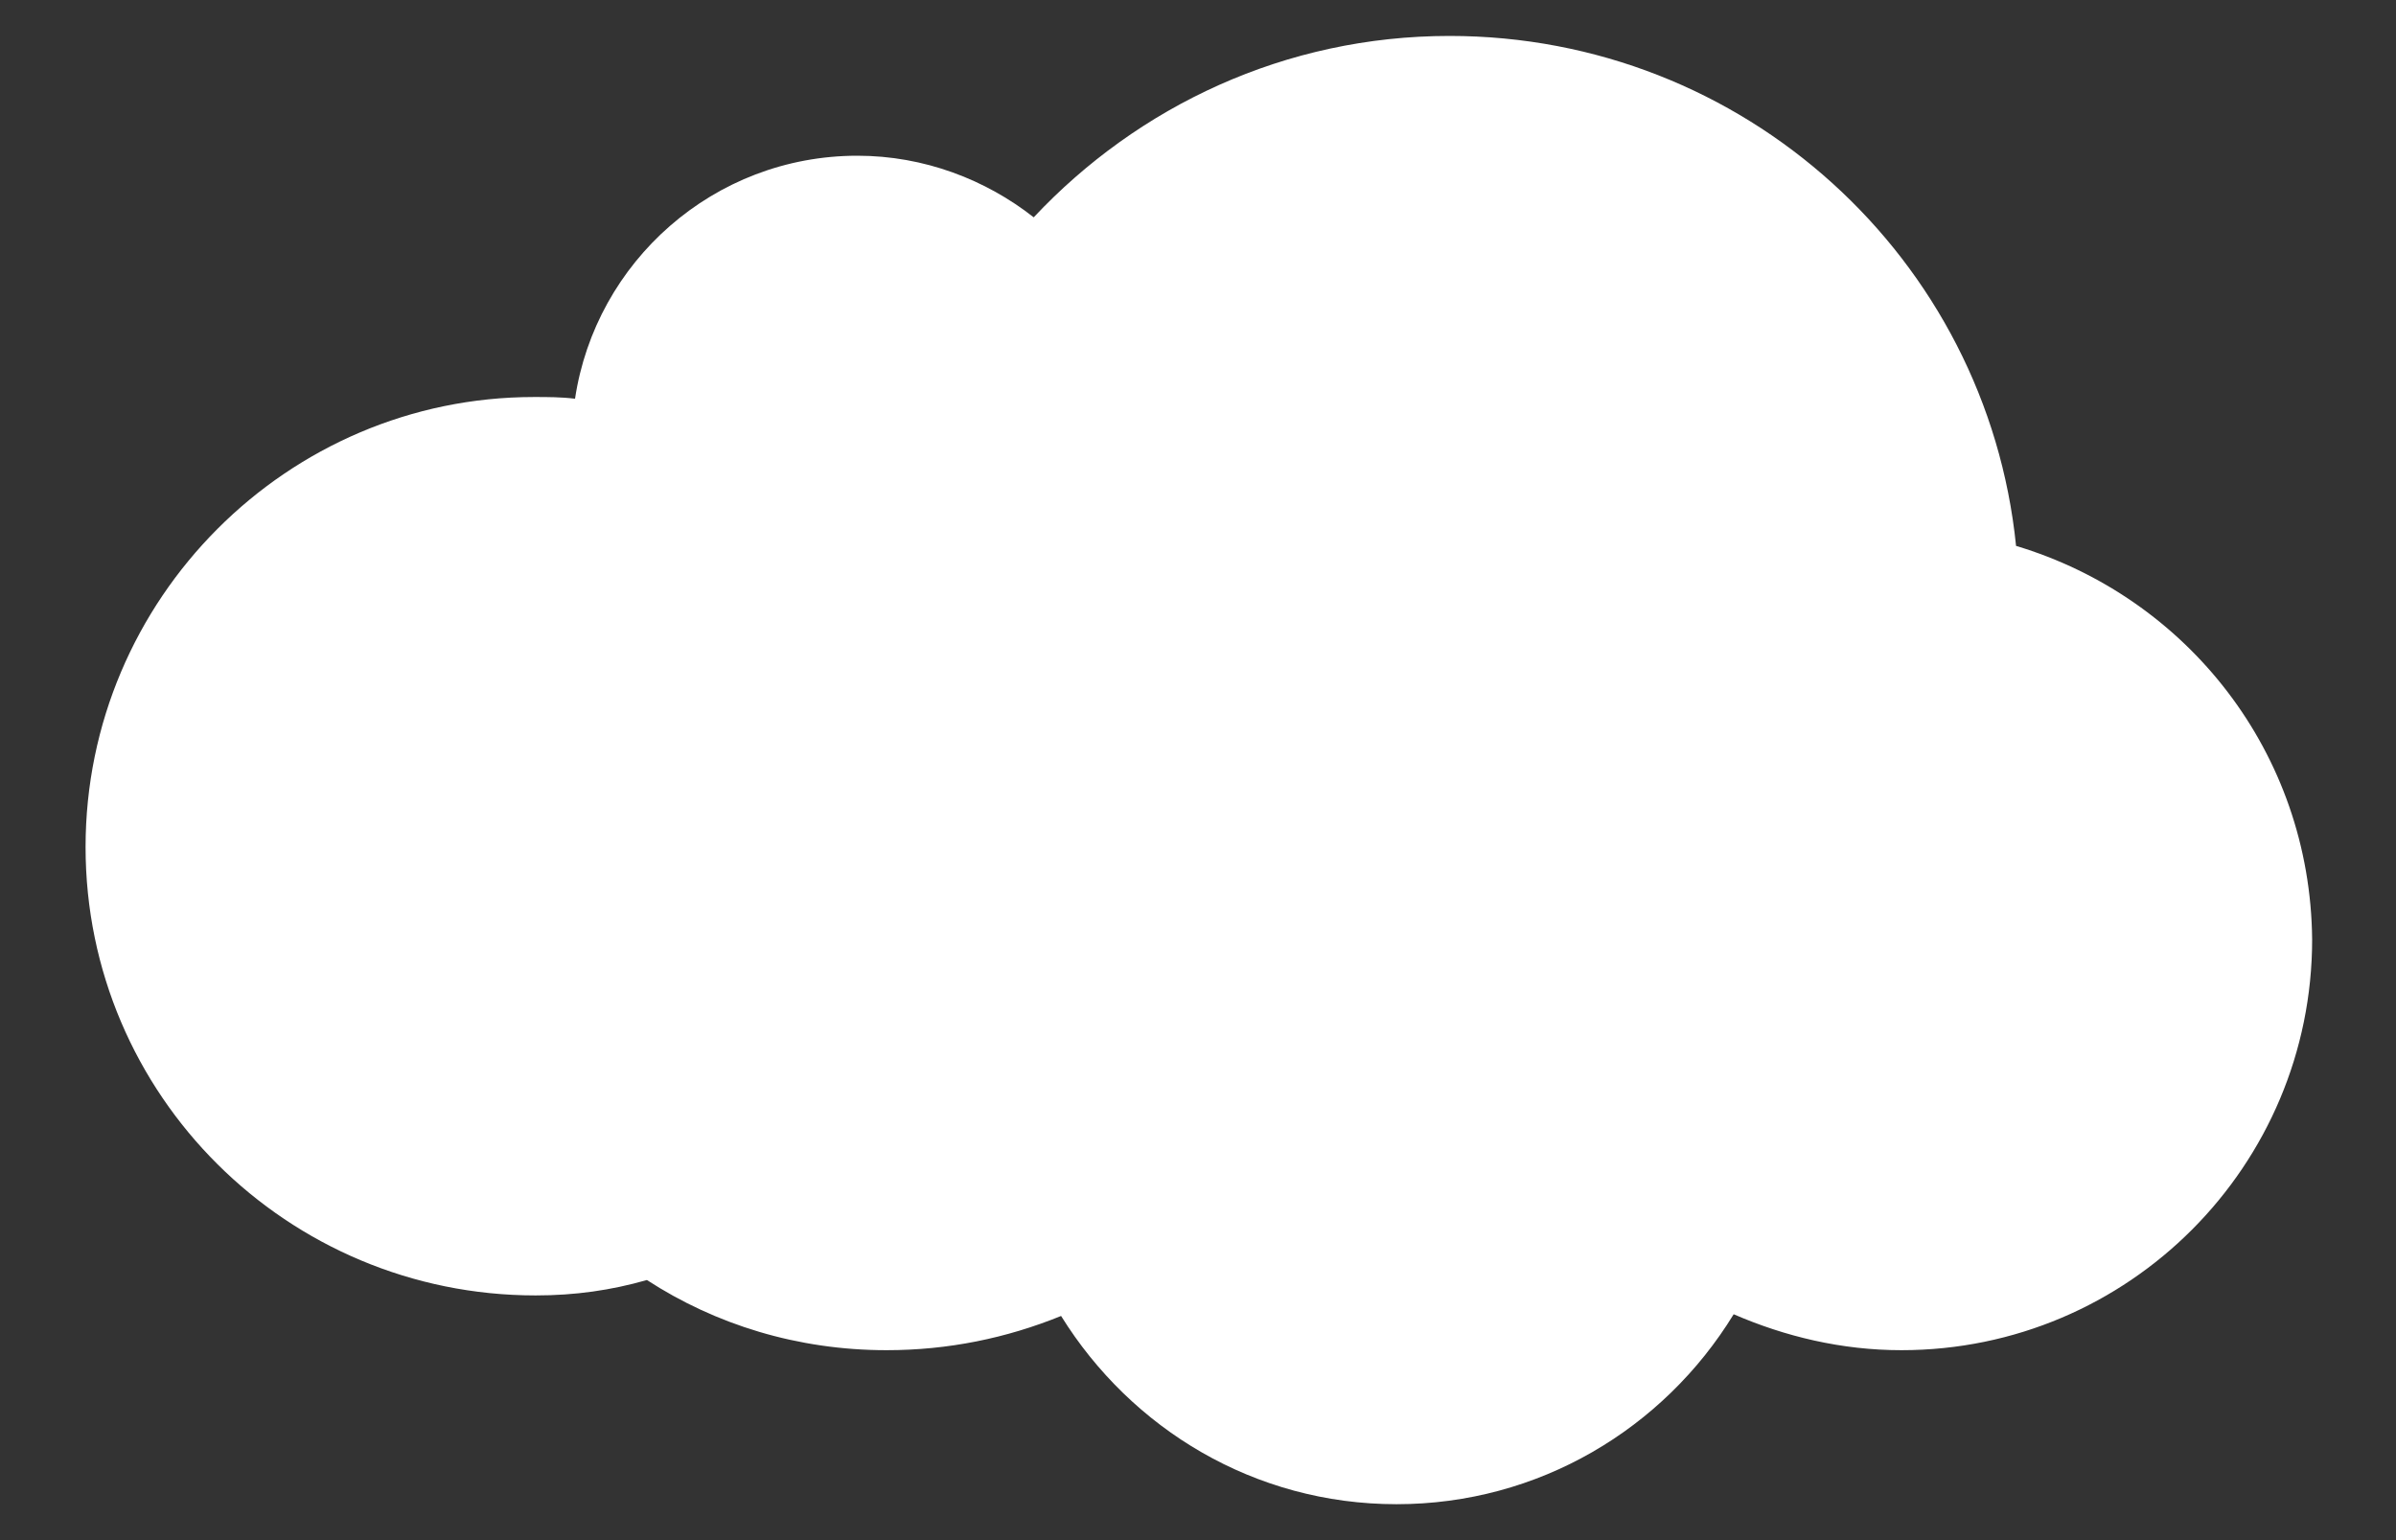 <?xml version="1.0" encoding="utf-8"?>
<!-- Generator: Adobe Illustrator 24.3.0, SVG Export Plug-In . SVG Version: 6.00 Build 0)  -->
<svg version="1.1" id="レイヤー_1" xmlns="http://www.w3.org/2000/svg" xmlns:xlink="http://www.w3.org/1999/xlink" x="0px"
	 y="0px" viewBox="0 0 140 90" style="enable-background:new 0 0 140 90;" xml:space="preserve">
<rect x="0" y="0" width="140" height="90" fill="#333333" stroke="none"/>
<style type="text/css">
	.st0{fill:#FFFFFF;}
</style>
<path class="st0" d="M117.8,31.9c-1.7-16.8-15.9-29.8-33.1-29.8c-9.6,0-18.2,4.1-24.3,10.6c-2.8-2.2-6.4-3.6-10.3-3.6
	c-8.4,0-15.3,6.2-16.5,14.2c-0.8-0.1-1.6-0.1-2.4-0.1C16.8,23.2,5,35,5,49.5C5,64,16.8,75.7,31.3,75.7c2.3,0,4.4-0.3,6.5-0.9
	c4,2.6,8.8,4.1,14,4.1c3.6,0,7-0.7,10.2-2c4.1,6.6,11.3,11,19.6,11c8.3,0,15.6-4.4,19.7-11.1c3,1.3,6.3,2.1,9.8,2.1
	c13.3,0,24-10.8,24-24C135,44,127.8,34.9,117.8,31.9z"/>
</svg>

